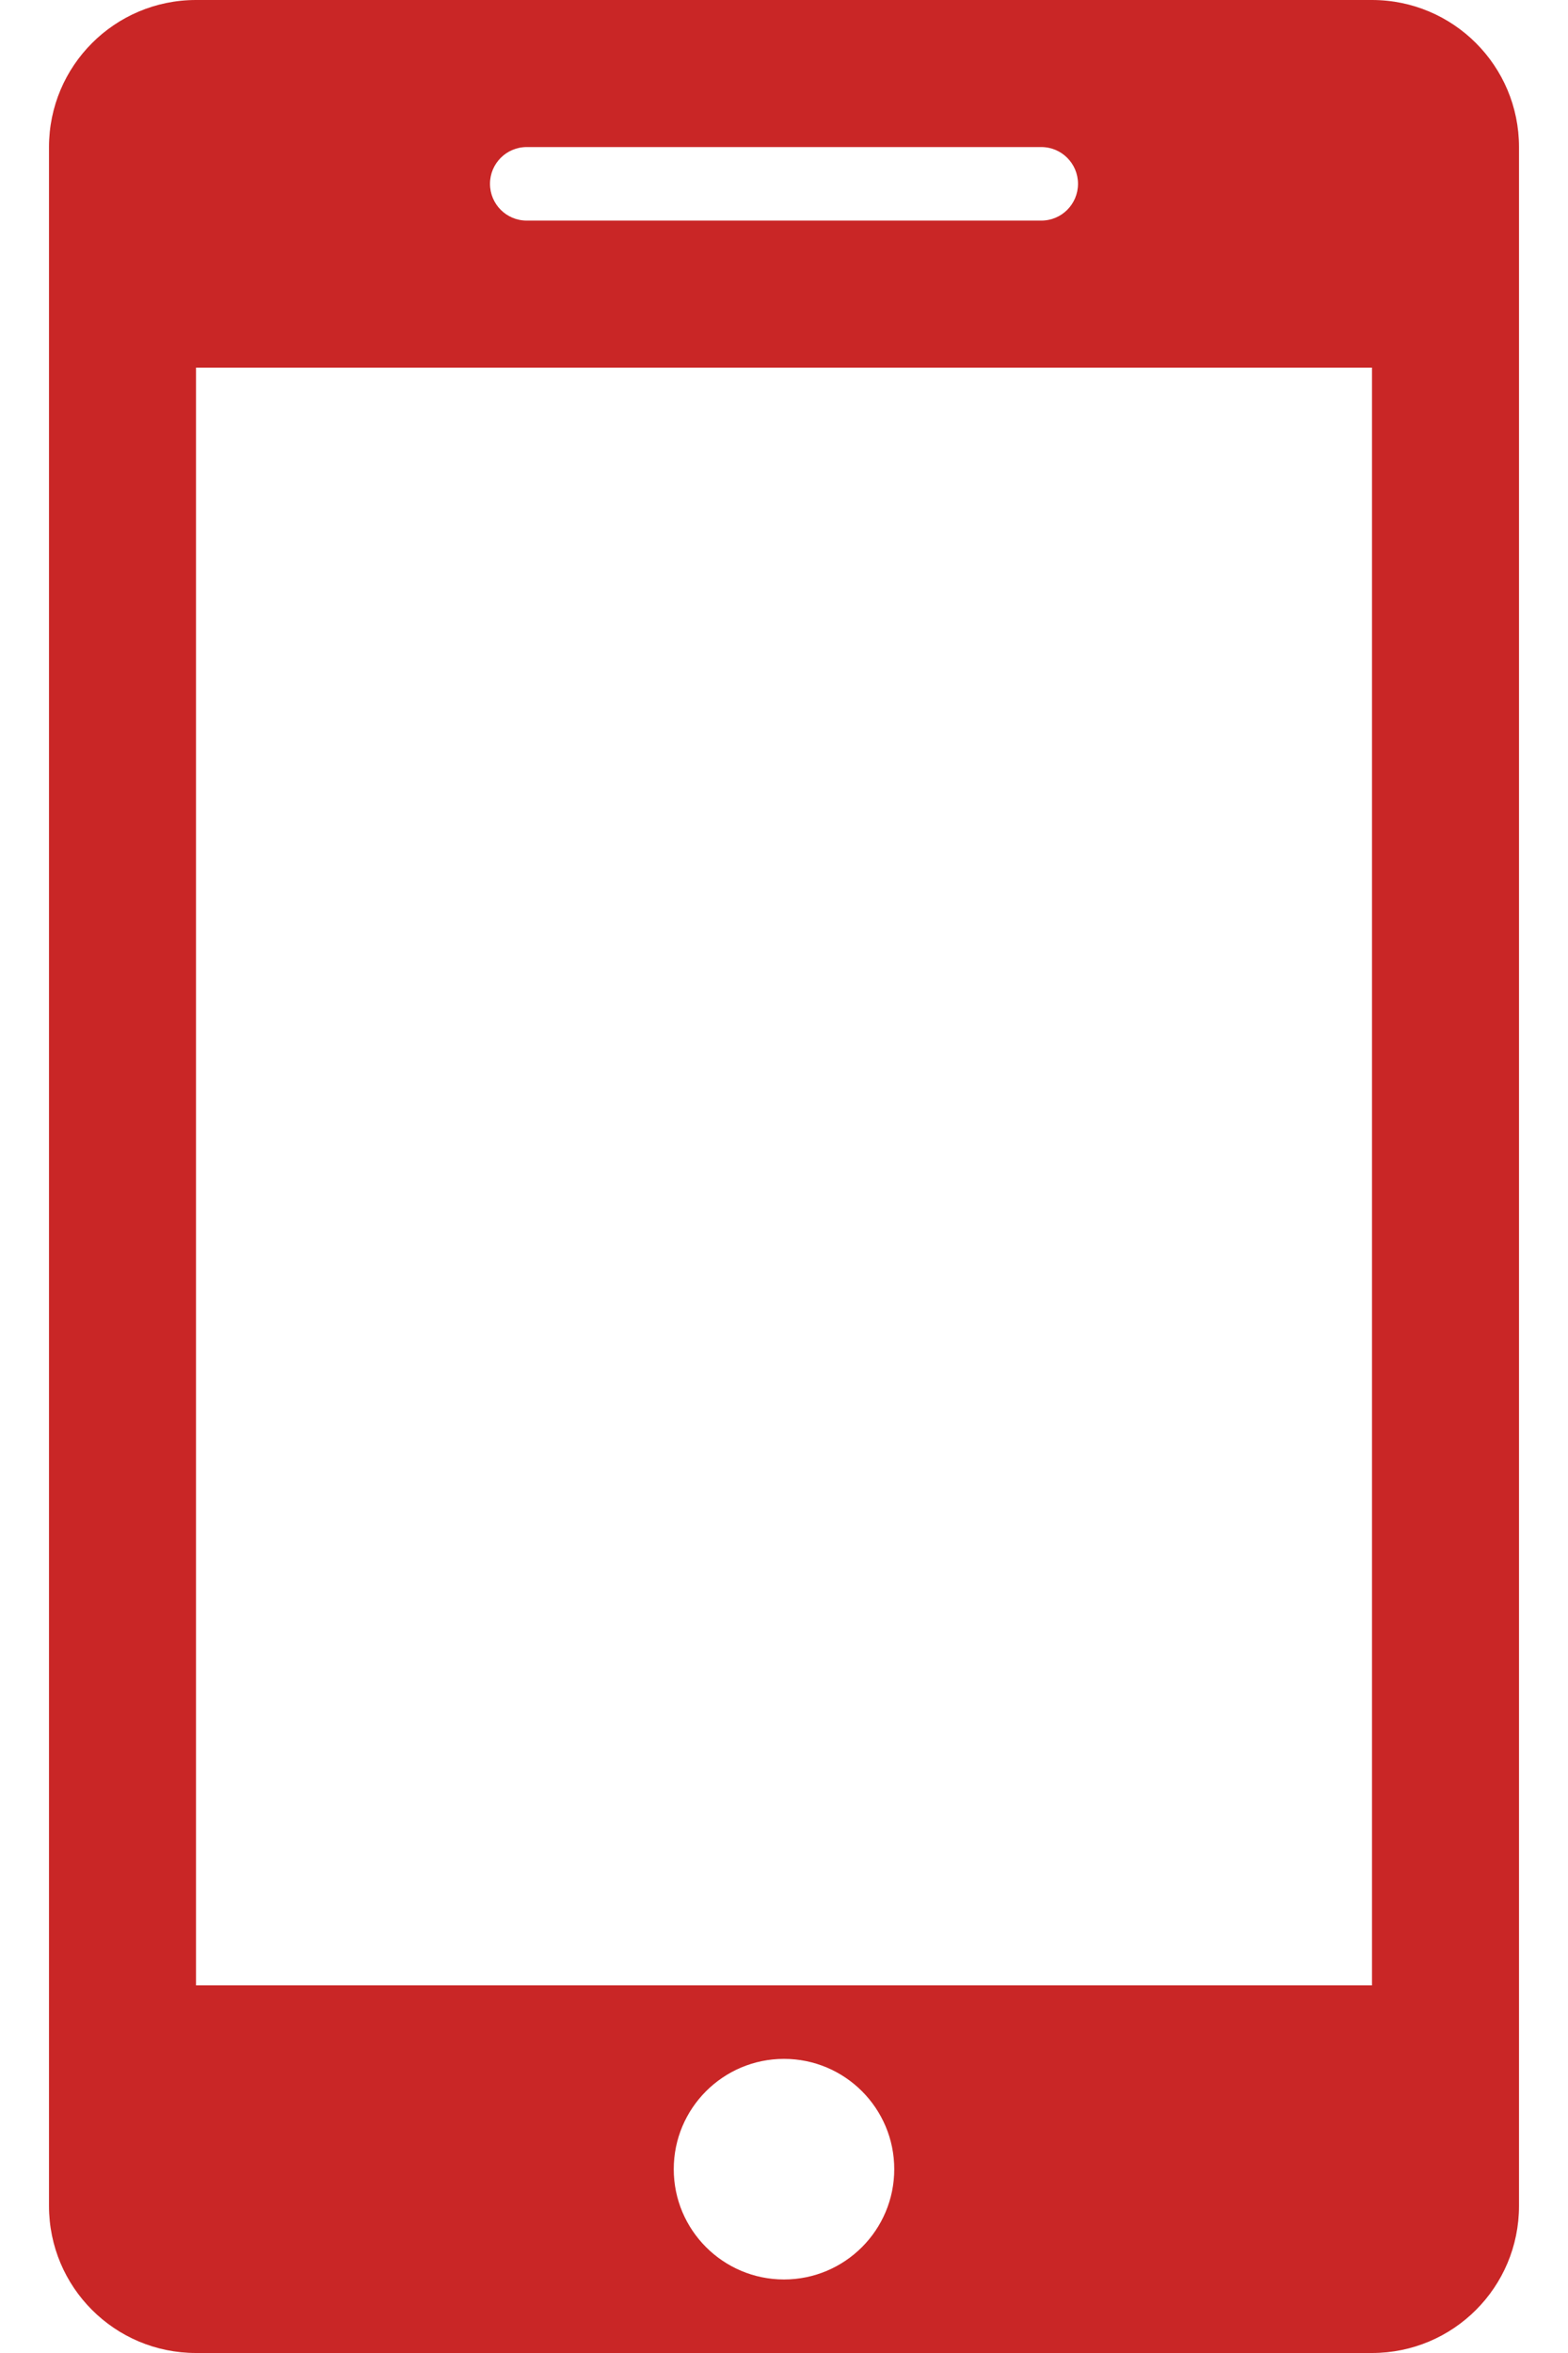 <svg width="16" height="24" viewBox="0 0 16 24" fill="none" xmlns="http://www.w3.org/2000/svg">
<path d="M14 0H2C1.171 0 0.5 0.672 0.5 1.5V22.5C0.5 23.329 1.171 24 2 24H14C14.829 24 15.5 23.329 15.5 22.5V1.5C15.5 0.672 14.829 0 14 0ZM5.375 1.5H10.625C10.833 1.5 11 1.668 11 1.875C11 2.082 10.833 2.25 10.625 2.25H5.375C5.167 2.25 5 2.082 5 1.875C5 1.668 5.167 1.5 5.375 1.5ZM8 23.25C7.379 23.25 6.875 22.746 6.875 22.125C6.875 21.504 7.379 21 8 21C8.621 21 9.125 21.504 9.125 22.125C9.125 22.746 8.621 23.25 8 23.25ZM14 20.25H2V3.75H14V20.25Z" fill="#C92626"/>
</svg>
